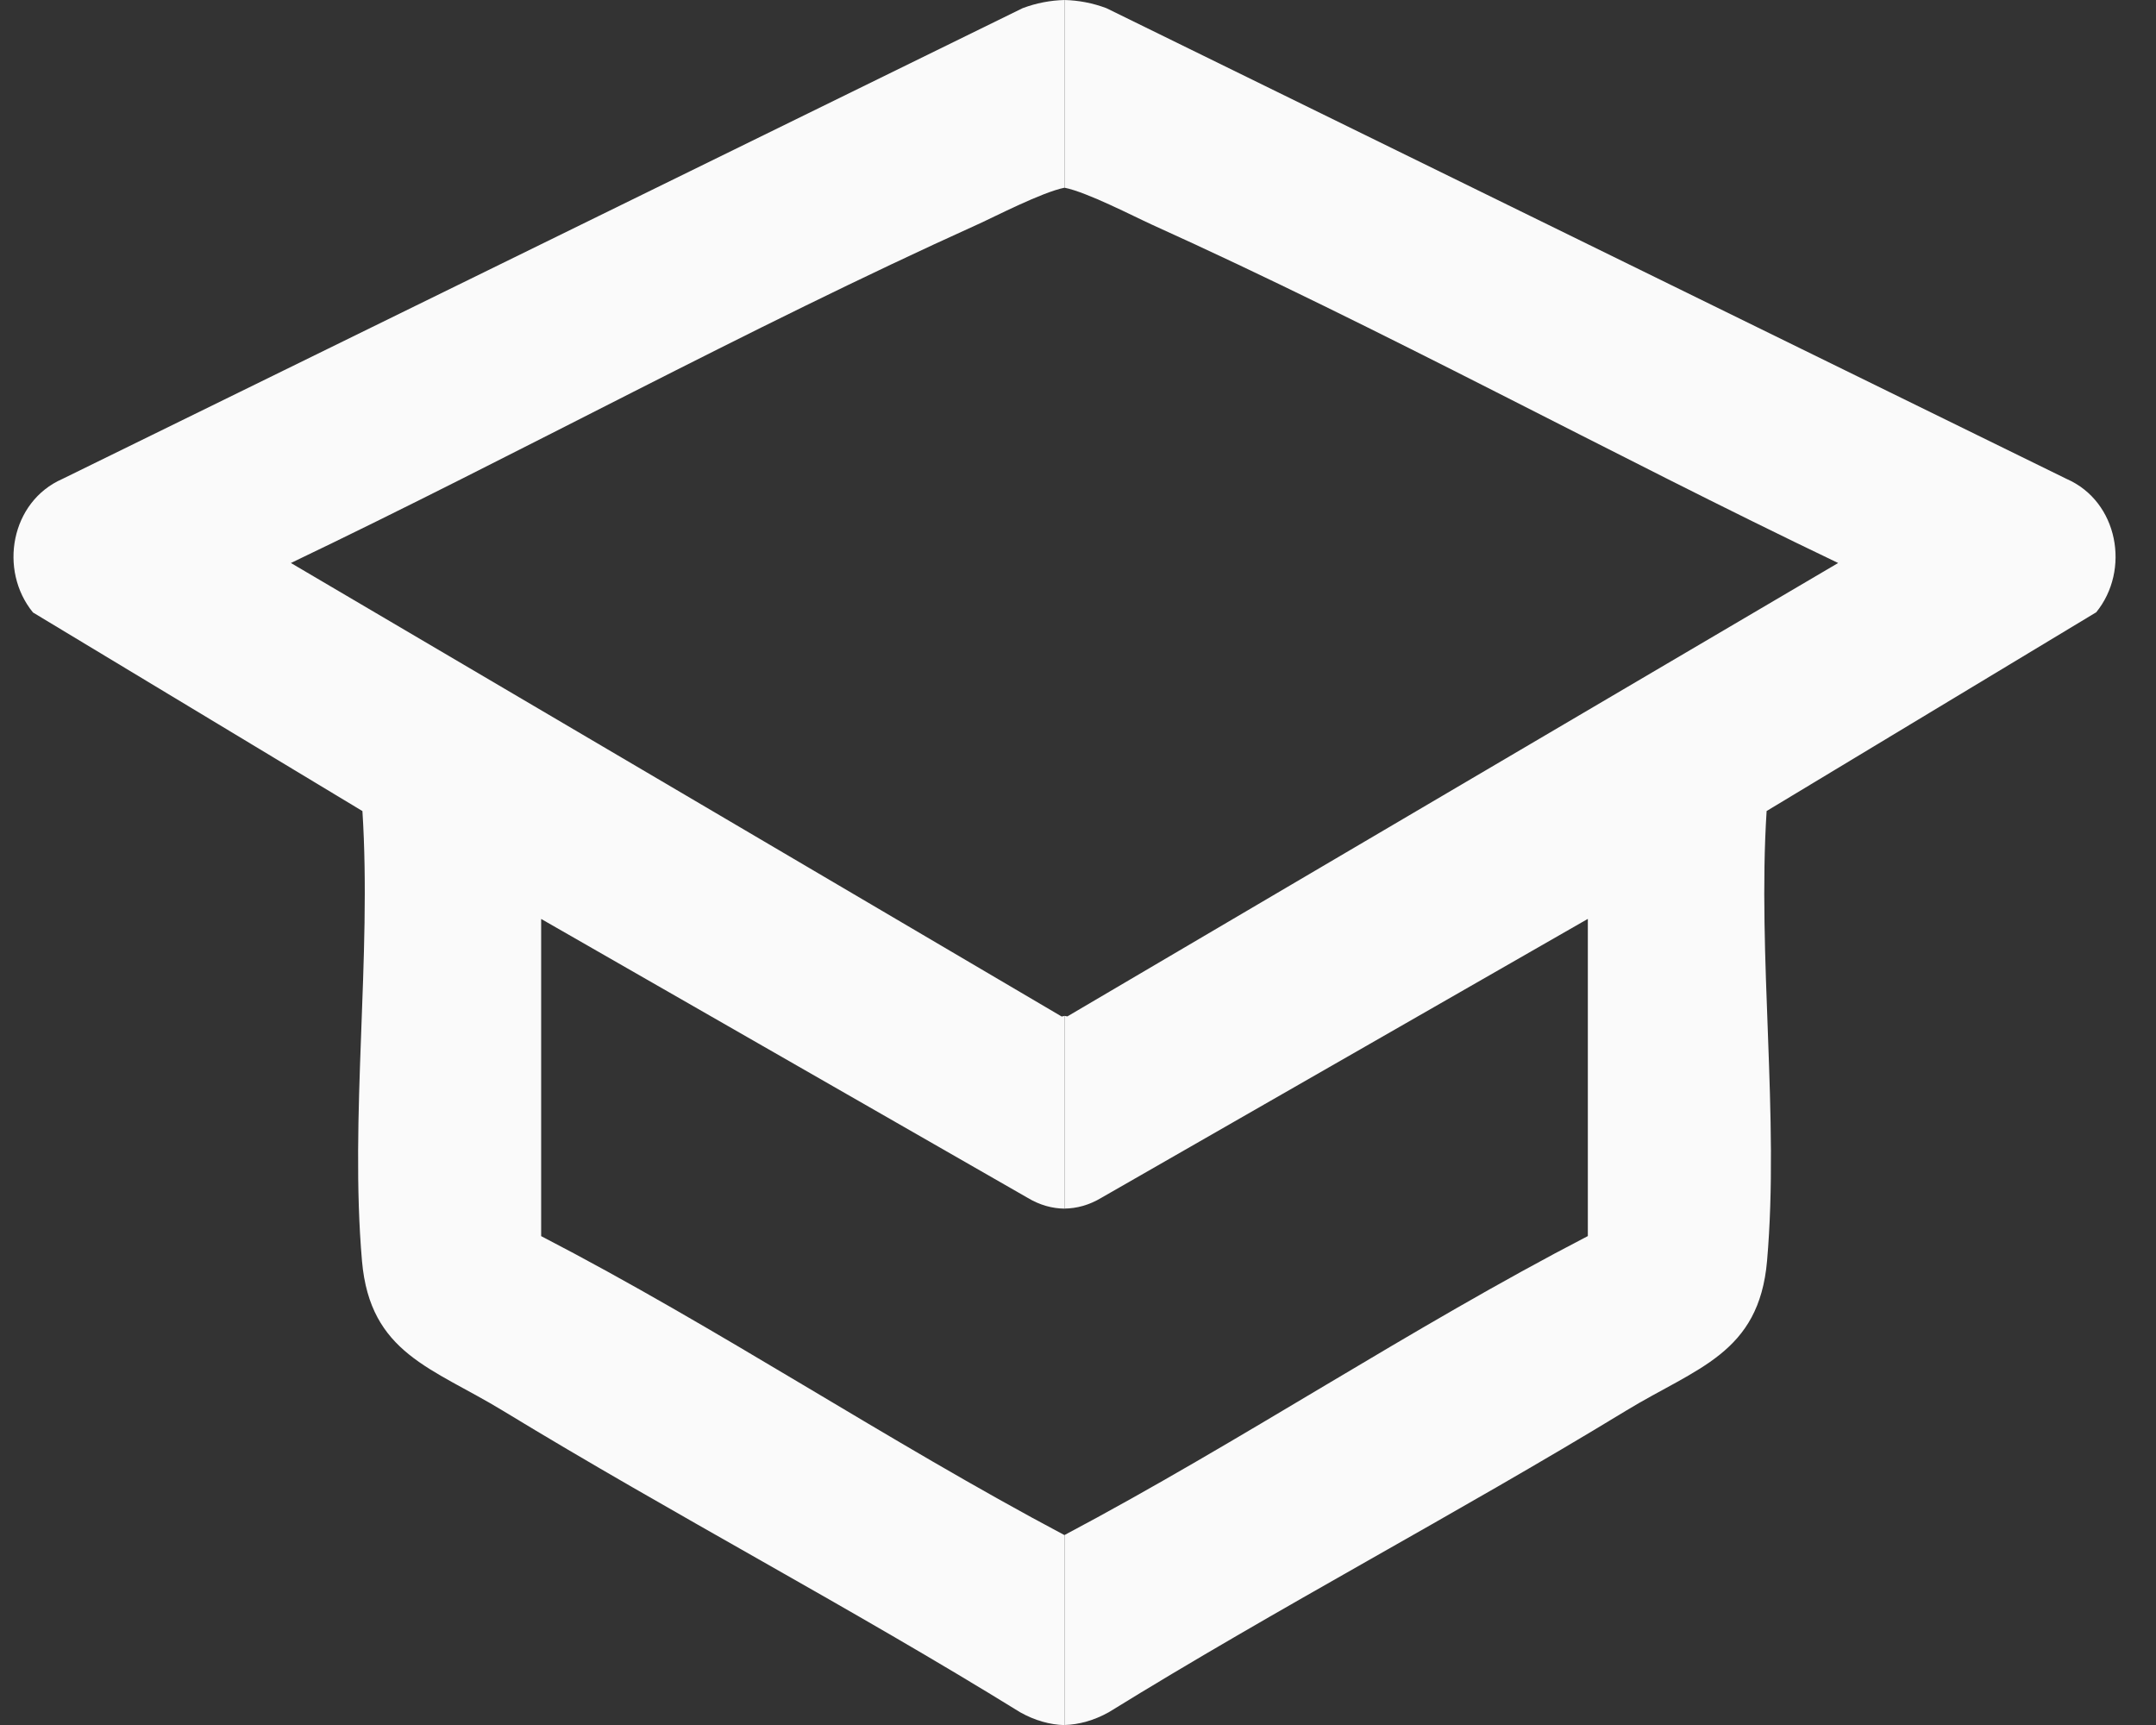 <svg xmlns="http://www.w3.org/2000/svg" width="40" height="32" viewBox="0 0 40 32" fill="none"><rect x="0" y="0" width="40" height="32" fill="#333333" stroke="none"/><g clip-path="url(#clip0_290_951)"><path d="M38.888 11.362C39.53 10.576 39.299 9.304 38.343 8.885L20.528 0.152C20.274 0.056 20.013 0.007 19.75 0V3.482C20.172 3.566 21.04 4.017 21.364 4.164C25.668 6.108 29.843 8.407 34.103 10.444L19.803 18.855L19.75 18.845V22.42C19.977 22.417 20.207 22.357 20.439 22.217L29.459 17.046V22.93C26.166 24.636 23.042 26.731 19.75 28.476V32C20.023 31.992 20.298 31.915 20.573 31.762C23.718 29.819 27.006 28.095 30.163 26.172C31.479 25.371 32.634 25.111 32.784 23.391C33.015 20.728 32.603 17.745 32.776 15.045L38.888 11.36V11.362Z" fill="#FAFAFA"></path><path d="M1.157 8.885C0.201 9.304 -0.03 10.576 0.612 11.362L6.724 15.046C6.897 17.747 6.485 20.729 6.716 23.393C6.866 25.112 8.021 25.372 9.337 26.174C12.494 28.096 15.782 29.82 18.927 31.764C19.2 31.917 19.475 31.994 19.75 32.002V28.478C16.458 26.732 13.334 24.636 10.04 22.931V17.047L19.061 22.218C19.293 22.358 19.523 22.418 19.75 22.421V18.846L19.697 18.857L5.397 10.444C9.657 8.407 13.832 6.108 18.136 4.164C18.459 4.018 19.328 3.567 19.75 3.482V0C19.488 0.007 19.225 0.056 18.972 0.152L1.157 8.885Z" fill="#FAFAFA"></path></g><defs><clipPath id="clip0_290_951"><rect width="39" height="32" fill="white" transform="translate(0.25 0)"></rect></clipPath></defs></svg>